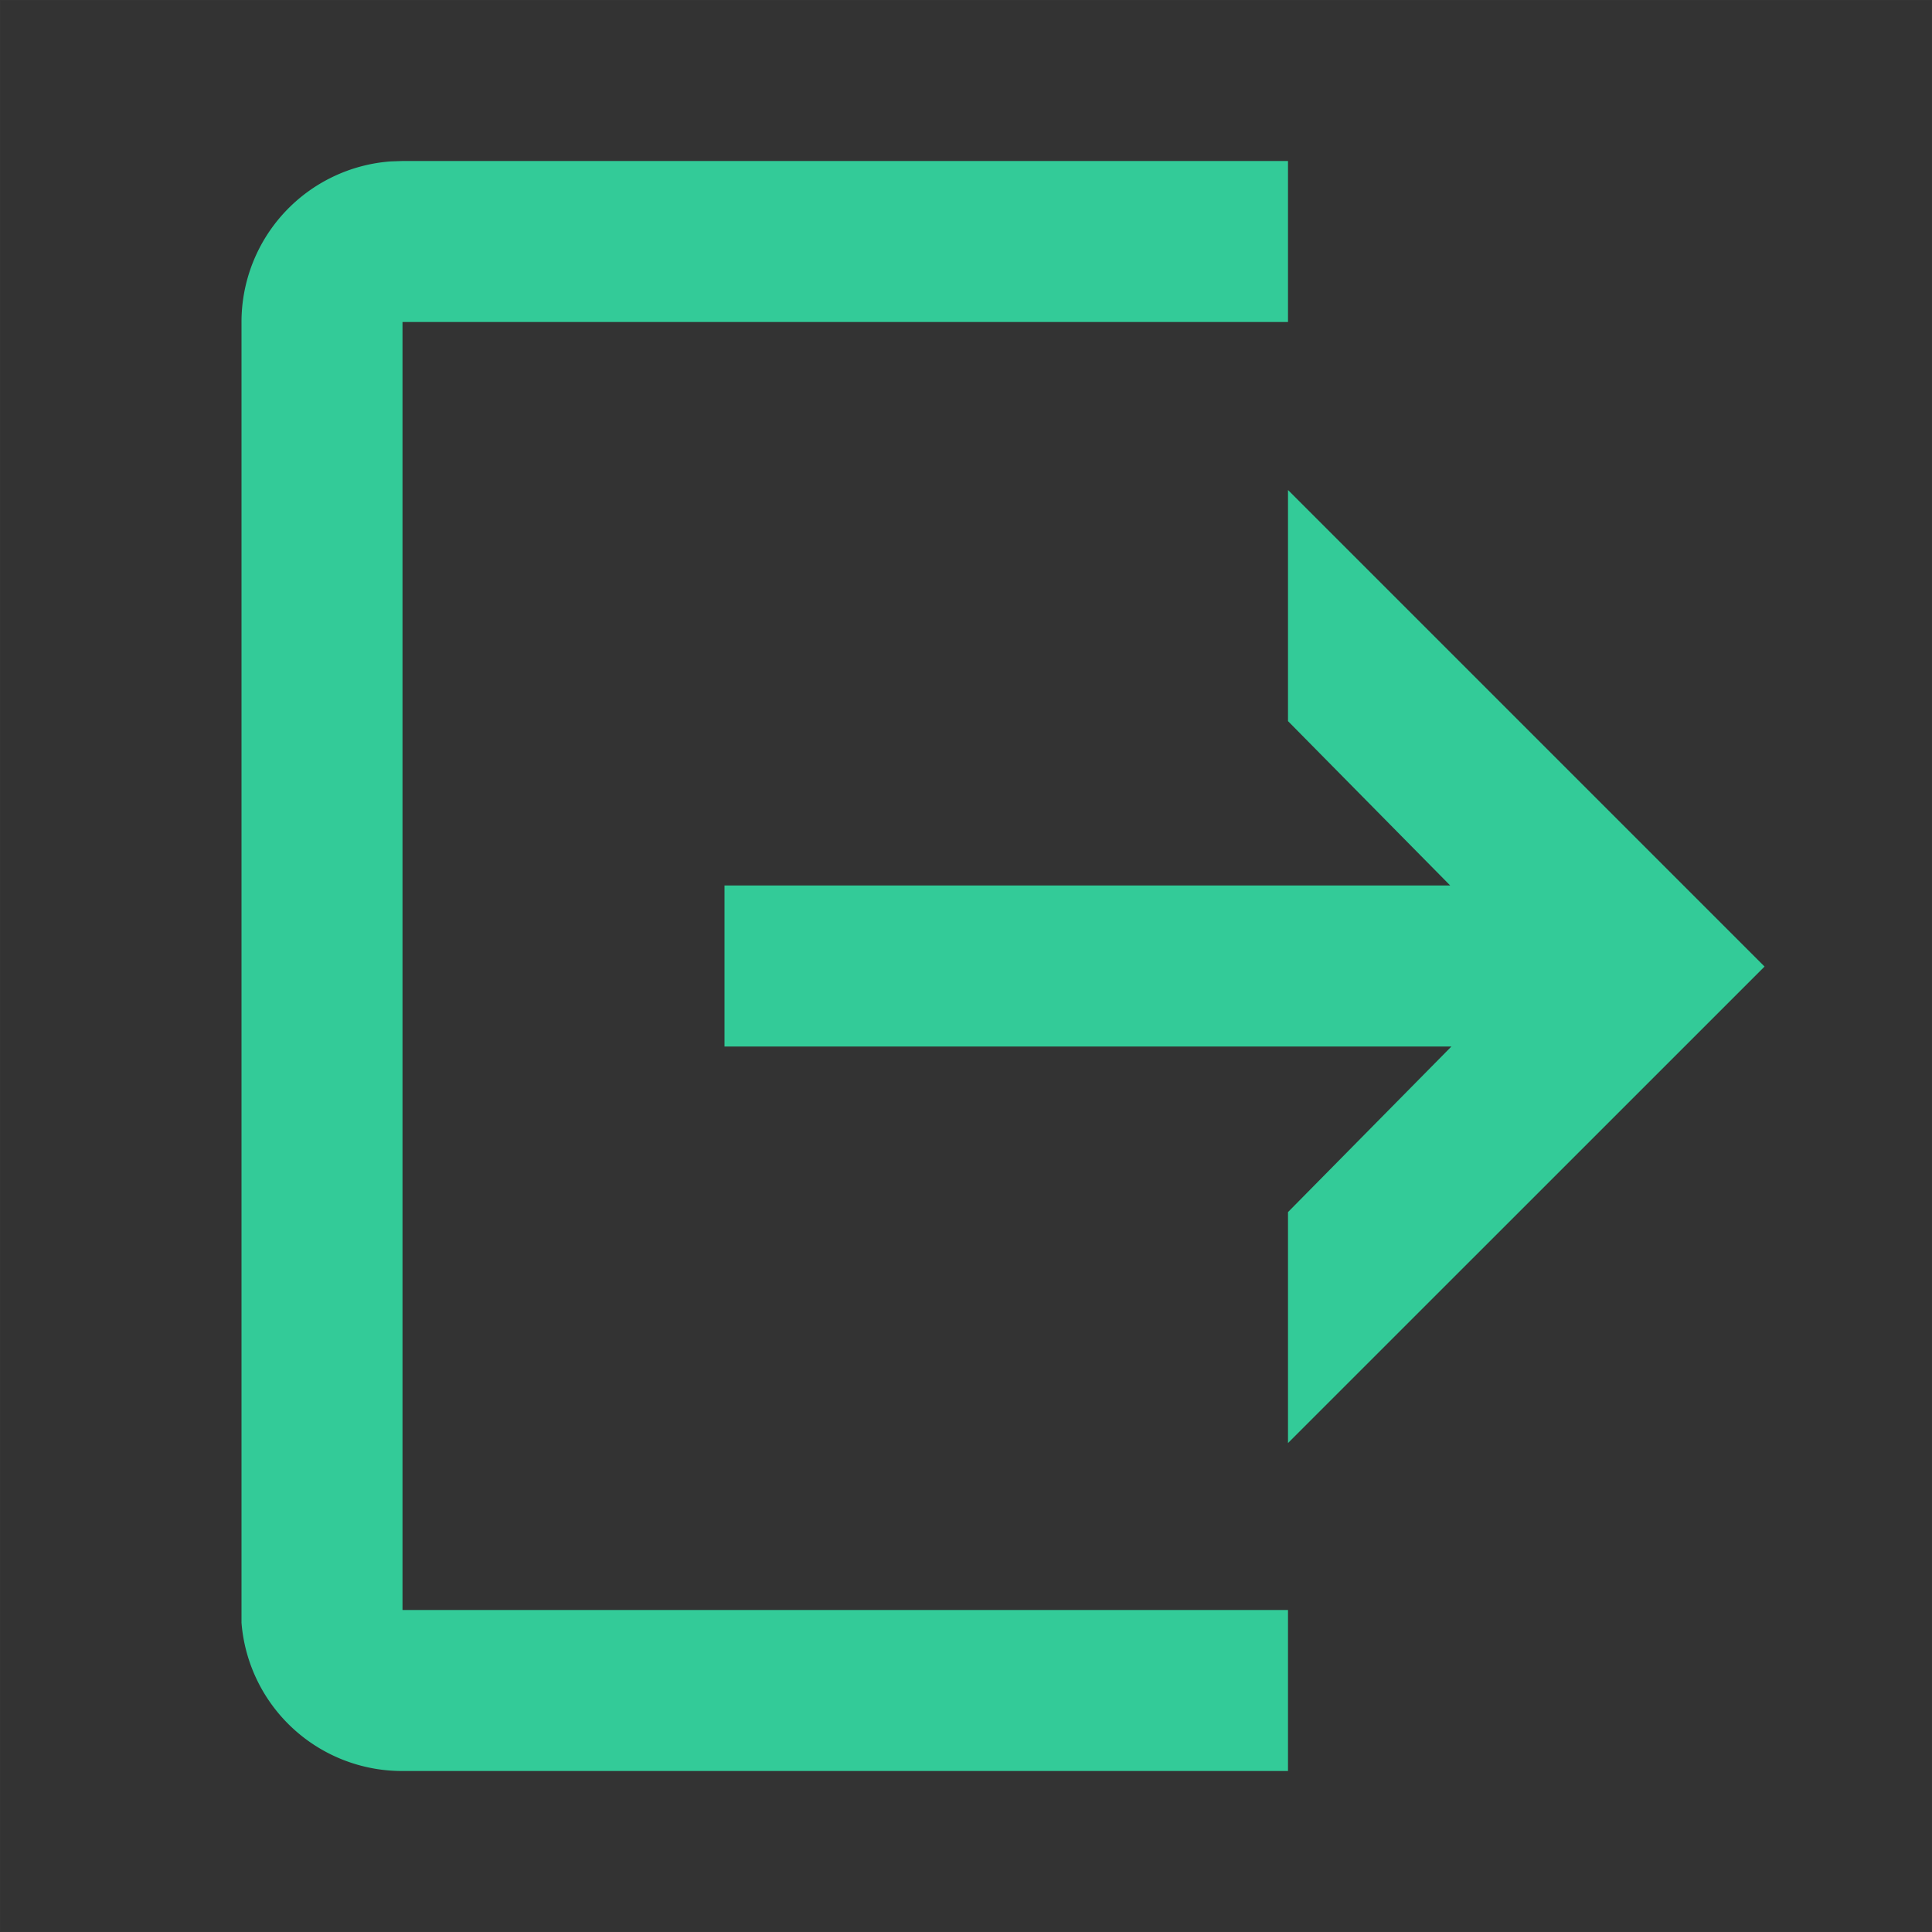 <svg id="action_checkout" data-name="action/checkout" xmlns="http://www.w3.org/2000/svg" width="24" height="24" viewBox="0 0 24 24">
  <rect x="0" y="0" width="24" height="24" fill="#333333" stroke="none"/>
  <g id="Transparent_BG" data-name="Transparent BG" fill="none" stroke-miterlimit="10">
    <path d="M0,0H24V24H0Z" stroke="none"/>
    <path d="M 0.01 0.01 L 0.01 23.99 L 23.99 23.99 L 23.99 0.01 L 0.01 0.01 M 0 0 L 24 0 L 24 24 L 0 24 L 0 0 Z" stroke="none" fill="rgba(255,255,255,0.01)"/>
  </g>
  <path id="Shape" d="M13,20H2a2,2,0,0,1-2-1.842L0,18.009V1.991A2,2,0,0,1,1.853.005L2,0H13V2H2V18H13v2Zm0-4.073v-2.87L15.03,11H6V9h9.015L13,6.958V4.087l5.92,5.92L13,15.926Z" transform="translate(3 2)" fill="#33cb98"/>
</svg>
